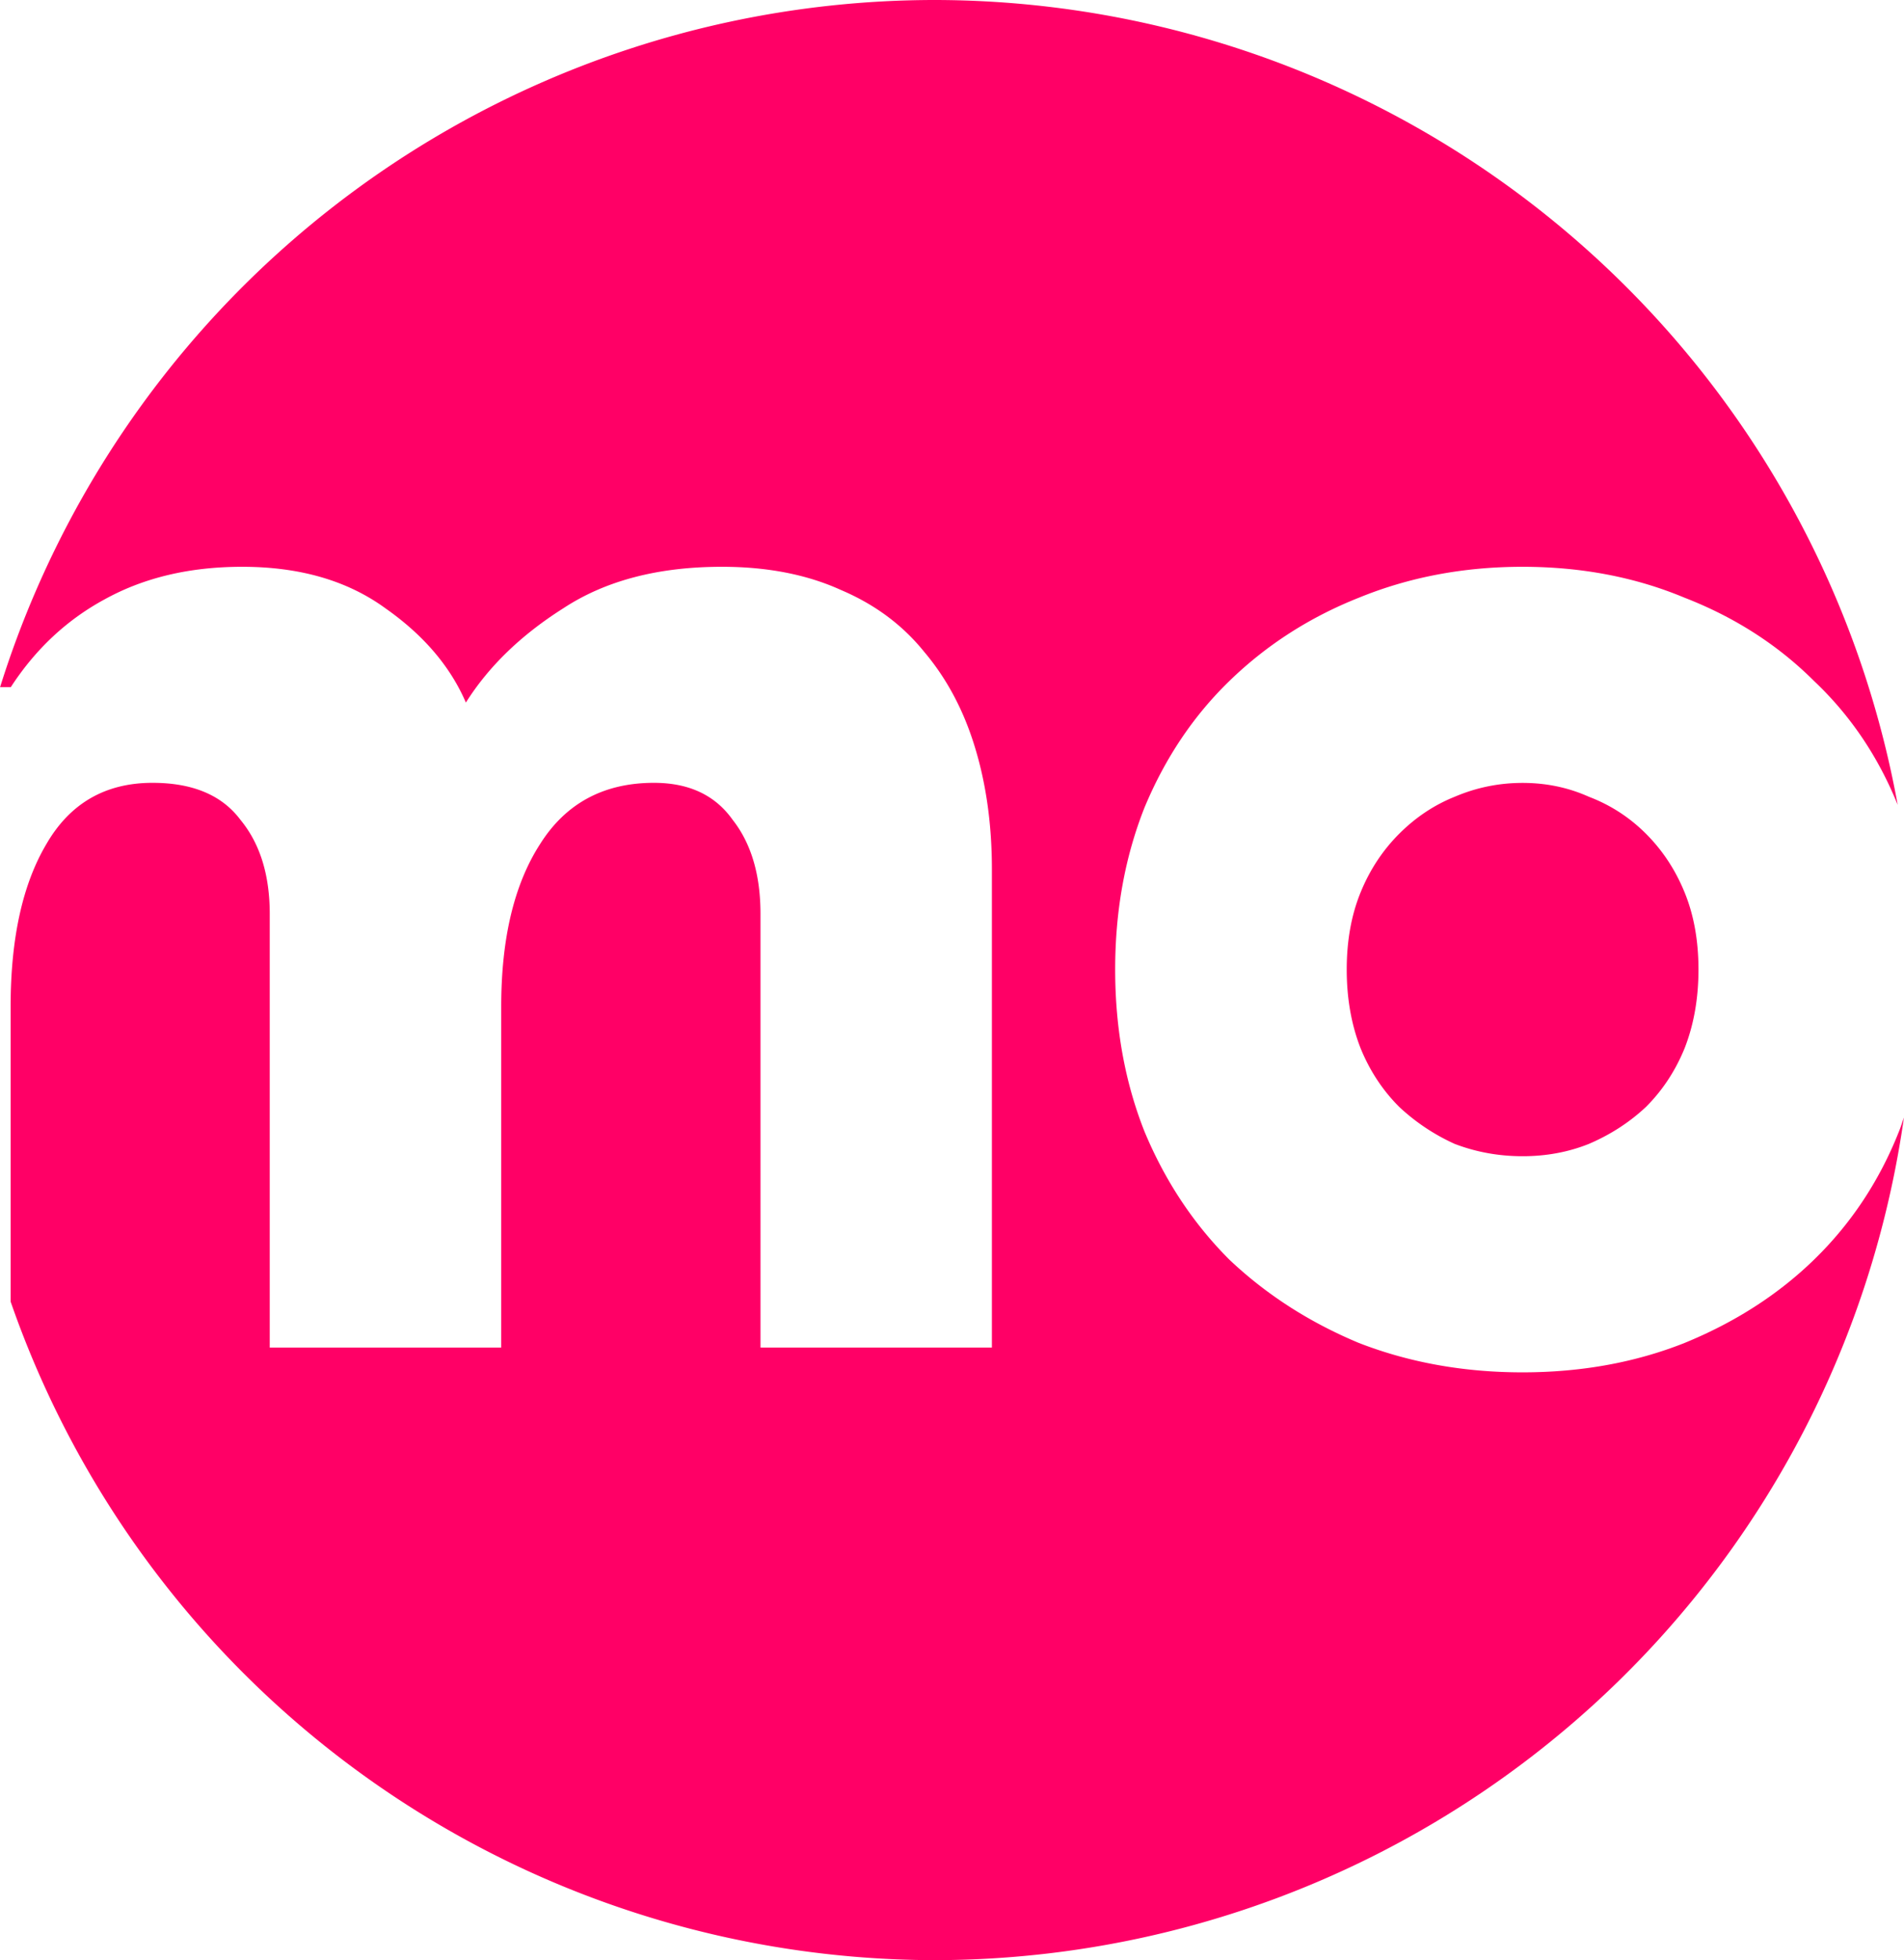 <?xml version="1.0" encoding="UTF-8" standalone="no"?>
<!-- Created with Inkscape (http://www.inkscape.org/) -->

<svg
   width="24.726mm"
   height="25.45mm"
   viewBox="0 0 24.726 25.45"
   version="1.1"
   id="svg1"
   inkscape:version="1.4 (86a8ad7, 2024-10-11)"
   sodipodi:docname="plantilla.modular.casa.svg"
   xml:space="preserve"
   xmlns:inkscape="http://www.inkscape.org/namespaces/inkscape"
   xmlns:sodipodi="http://sodipodi.sourceforge.net/DTD/sodipodi-0.dtd"
   xmlns="http://www.w3.org/2000/svg"
   xmlns:svg="http://www.w3.org/2000/svg"><sodipodi:namedview
     id="namedview1"
     pagecolor="#ffffff"
     bordercolor="#000000"
     borderopacity="0.25"
     inkscape:showpageshadow="2"
     inkscape:pageopacity="0.0"
     inkscape:pagecheckerboard="0"
     inkscape:deskcolor="#d1d1d1"
     inkscape:document-units="mm"
     inkscape:zoom="1.0396254"
     inkscape:cx="672.35756"
     inkscape:cy="604.54468"
     inkscape:window-width="2560"
     inkscape:window-height="1369"
     inkscape:window-x="-8"
     inkscape:window-y="-8"
     inkscape:window-maximized="1"
     inkscape:current-layer="layer1"><inkscape:page
       x="0"
       y="0"
       width="24.726"
       height="25.45"
       id="page2"
       margin="0"
       bleed="0" /></sodipodi:namedview><defs
     id="defs1" /><g
     inkscape:label="Capa 1"
     inkscape:groupmode="layer"
     id="layer1"
     transform="translate(-160.072,-137.229)"><g
       id="g2"
       transform="translate(18.233,-71.86)"
       style="fill:#ff0066"><path
         id="path1-9"
         style="fill:#ff0066;stroke:#000000;stroke-width:0"
         d="m 153.968,209.089 a 12.725,12.725 0 0 0 -12.128,8.922 h 0.139 c 0.321,-0.494 0.728,-0.875 1.222,-1.142 0.508,-0.28 1.102,-0.421 1.783,-0.421 0.748,0 1.369,0.18 1.863,0.541 0.494,0.347 0.841,0.755 1.042,1.222 0.294,-0.467 0.714,-0.875 1.262,-1.222 0.548,-0.361 1.235,-0.541 2.063,-0.541 0.588,0 1.102,0.1 1.543,0.3 0.441,0.187 0.801,0.454 1.082,0.802 0.294,0.347 0.515,0.761 0.661,1.242 0.147,0.481 0.22,1.009 0.22,1.583 v 6.21 h -3.005 V 220.956 c 0,-0.508 -0.12,-0.915 -0.361,-1.222 -0.227,-0.321 -0.568,-0.481 -1.022,-0.481 -0.654,0 -1.149,0.267 -1.483,0.801 -0.334,0.521 -0.501,1.222 -0.501,2.104 v 4.428 h -3.006 V 220.956 c 0,-0.508 -0.127,-0.915 -0.38,-1.222 -0.24,-0.321 -0.621,-0.481 -1.142,-0.481 -0.614,0 -1.075,0.267 -1.382,0.801 -0.307,0.521 -0.461,1.222 -0.461,2.104 v 3.831 a 12.725,12.725 0 0 0 11.989,8.55 12.725,12.725 0 0 0 12.598,-10.94 c -0.022,0.06 -0.04,0.123 -0.065,0.182 -0.254,0.641 -0.621,1.195 -1.102,1.663 -0.467,0.454 -1.028,0.814 -1.683,1.082 -0.641,0.254 -1.342,0.381 -2.104,0.381 -0.761,0 -1.469,-0.127 -2.123,-0.381 -0.641,-0.267 -1.202,-0.627 -1.683,-1.082 -0.467,-0.467 -0.835,-1.022 -1.102,-1.663 -0.254,-0.641 -0.381,-1.342 -0.381,-2.104 0,-0.761 0.127,-1.462 0.381,-2.103 0.267,-0.641 0.634,-1.189 1.102,-1.643 0.481,-0.467 1.042,-0.828 1.683,-1.082 0.654,-0.267 1.362,-0.401 2.123,-0.401 0.761,0 1.463,0.133 2.104,0.401 0.654,0.254 1.215,0.615 1.683,1.082 0.472,0.446 0.833,0.982 1.086,1.608 a 12.725,12.725 0 0 0 -12.517,-10.45 z m 7.644,10.165 c -0.307,0 -0.601,0.06 -0.882,0.18 -0.267,0.107 -0.507,0.267 -0.721,0.481 -0.214,0.214 -0.381,0.467 -0.501,0.761 -0.12,0.294 -0.18,0.628 -0.18,1.001 0,0.374 0.06,0.715 0.18,1.022 0.12,0.294 0.287,0.547 0.501,0.761 0.214,0.2 0.454,0.36 0.721,0.481 0.28,0.107 0.574,0.16 0.882,0.16 0.307,0 0.594,-0.053 0.861,-0.16 0.28,-0.12 0.528,-0.28 0.742,-0.481 0.214,-0.214 0.381,-0.467 0.501,-0.761 0.12,-0.307 0.18,-0.648 0.18,-1.022 0,-0.374 -0.06,-0.708 -0.18,-1.001 -0.12,-0.294 -0.287,-0.547 -0.501,-0.761 -0.214,-0.214 -0.461,-0.374 -0.742,-0.481 -0.267,-0.12 -0.554,-0.18 -0.861,-0.18 z" /><g
         id="g2-6-8"
         transform="matrix(0.73,0,0,0.73,130.828,200.451)"
         style="fill:#ff0066" /></g></g></svg>

